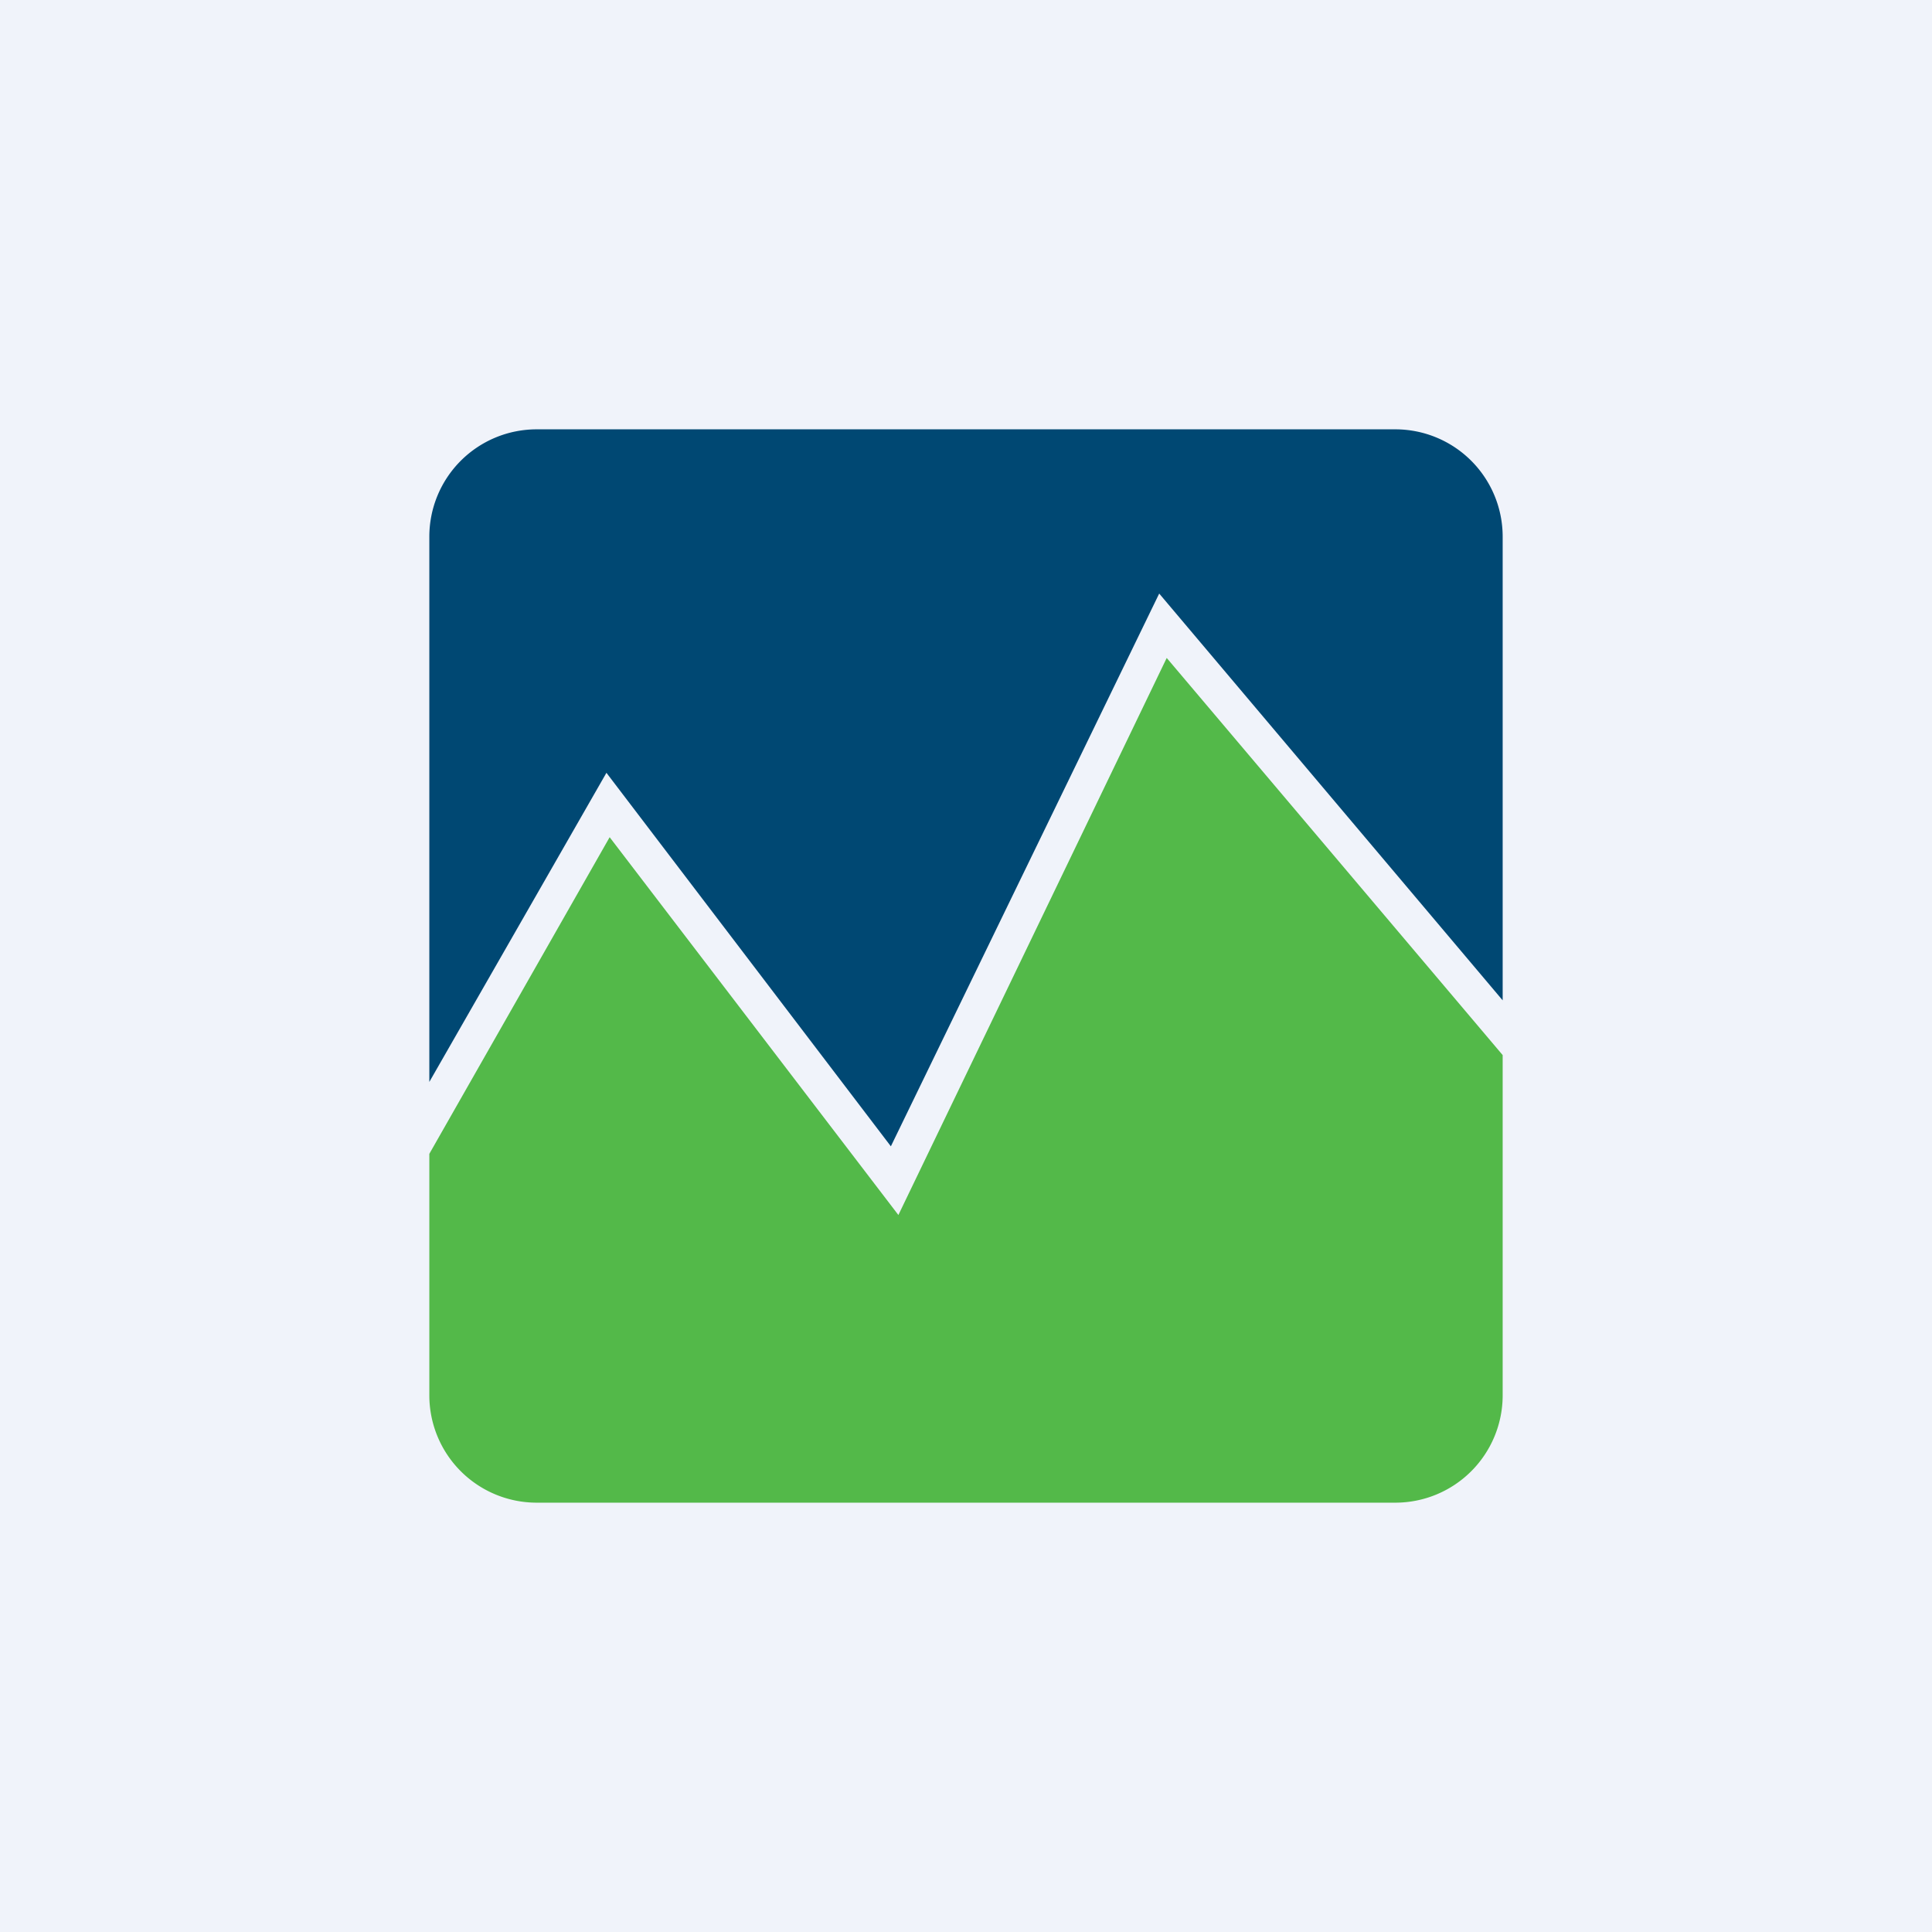 <!-- by TradingView --><svg width="18" height="18" viewBox="0 0 18 18" xmlns="http://www.w3.org/2000/svg"><path fill="#F0F3FA" d="M0 0h18v18H0z"/><path d="M5 4a1 1 0 0 0-1 1v5.08L5.65 7.2l2.65 3.48 2.5-5.15L14 9.32V5a1 1 0 0 0-1-1H5Z" fill="#004873"/><path d="m14 9.83-3.13-3.7-2.5 5.19L5.68 7.8 4 10.75V13a1 1 0 0 0 1 1h8a1 1 0 0 0 1-1V9.83Z" fill="#53B949"/></svg>